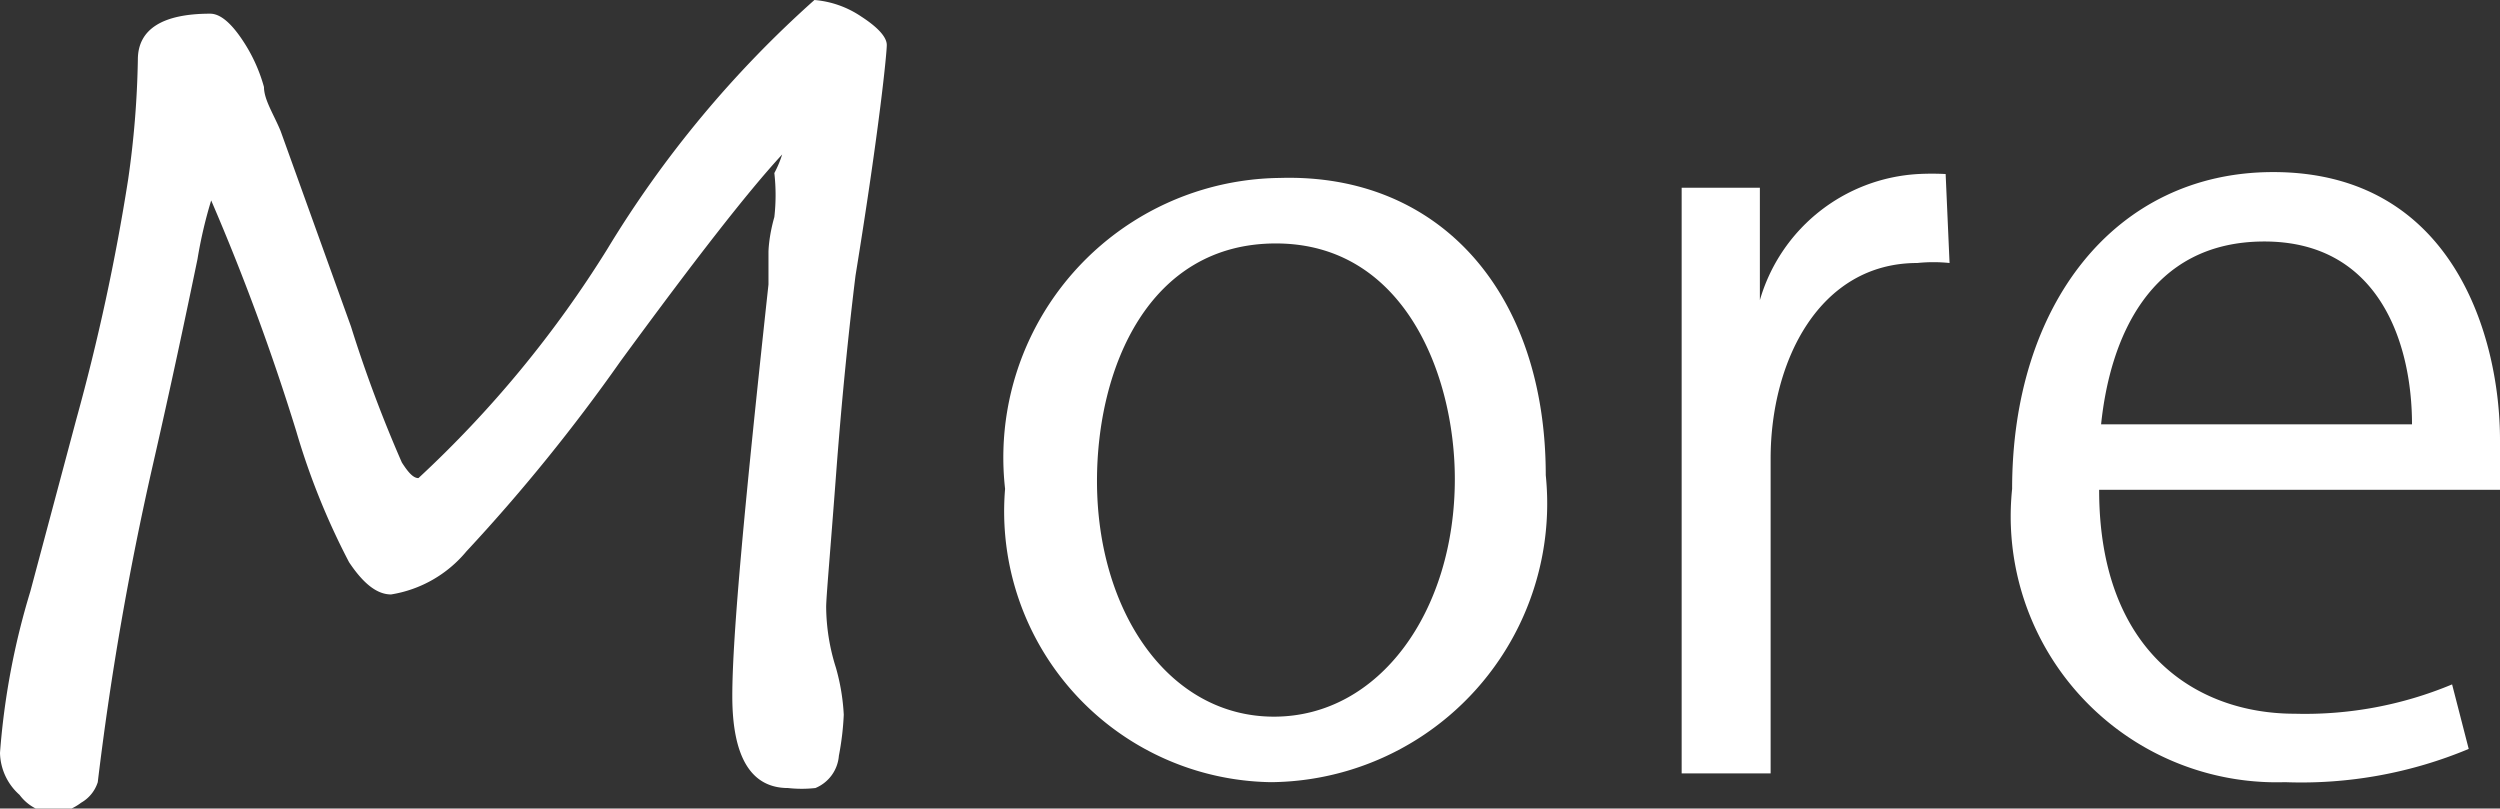 <svg xmlns="http://www.w3.org/2000/svg" width="25.57" height="8.27" viewBox="0 0 25.57 8.27">
  <rect x="0" y="0" width="25.57" height="8.27" fill="#333333" stroke="none"/>
  <defs>
    <style>
      .a {
        fill: #fff;
      }
    </style>
  </defs>
  <title>menu-more</title>
  <g>
    <path class="a" d="M8,1.58c-.36.39-.91,1.1-1.65,2.11A18.36,18.36,0,0,1,4.77,5.64,1.26,1.26,0,0,1,4,6.08c-.15,0-.29-.12-.43-.33a7.33,7.33,0,0,1-.54-1.34,23.39,23.39,0,0,0-.87-2.36,4.58,4.58,0,0,0-.14.6c-.12.58-.27,1.29-.46,2.12A31.43,31.43,0,0,0,1,8a.37.37,0,0,1-.17.21.56.56,0,0,1-.27.11.47.47,0,0,1-.36-.19A.59.59,0,0,1,0,7.7,7.59,7.59,0,0,1,.31,6.05L.78,4.29a21.92,21.92,0,0,0,.53-2.45A9.6,9.6,0,0,0,1.41.61c0-.31.25-.47.74-.47q.15,0,.33.27A1.65,1.65,0,0,1,2.7.89c0,.13.1.28.17.45l.72,2a13.6,13.6,0,0,0,.52,1.39c.07.11.12.16.17.16A11.38,11.38,0,0,0,6.21,2.55,11.14,11.14,0,0,1,8.33,0a1,1,0,0,1,.48.17c.17.11.26.21.26.29S9,1.28,8.75,2.82c-.07.57-.14,1.25-.2,2.05s-.1,1.24-.1,1.34a2.1,2.1,0,0,0,.1.62,2.15,2.15,0,0,1,.08.48,2.87,2.87,0,0,1-.05.42.39.39,0,0,1-.24.33,1.28,1.28,0,0,1-.28,0c-.38,0-.57-.32-.57-.94s.13-2,.37-4.21q0-.27,0-.33s0-.15.06-.36a2,2,0,0,0,0-.45A1.1,1.1,0,0,0,8,1.58Z"/>
    <path class="a" d="M15.81,4.86A2.85,2.85,0,0,1,13,8,2.77,2.77,0,0,1,10.28,5a2.86,2.86,0,0,1,2.81-3.18C14.73,1.77,15.81,3,15.81,4.86ZM13.05,2.49c-1.3,0-1.83,1.27-1.83,2.43,0,1.33.73,2.41,1.81,2.41s1.85-1.08,1.85-2.43C14.88,3.83,14.36,2.49,13.05,2.49Z"/>
    <path class="a" d="M19.94,2.69a1.61,1.61,0,0,0-.33,0c-1,0-1.5,1-1.5,2V7.91H17.2V3.71c0-.64,0-1.22,0-1.79H18l0,1.15h0a1.79,1.79,0,0,1,1.62-1.29,2.7,2.7,0,0,1,.28,0Z"/>
    <path class="a" d="M25.25,7.66A4.44,4.44,0,0,1,23.37,8a2.72,2.72,0,0,1-2.79-3c0-1.88,1.05-3.24,2.67-3.24,1.85,0,2.32,1.7,2.32,2.74,0,.21,0,.37,0,.51H21.47c0,1.66,1,2.29,2,2.29A3.9,3.9,0,0,0,25.08,7Zm-.58-3.32c0-.82-.33-1.87-1.51-1.87s-1.58,1-1.67,1.87Z"/>
  </g>
</svg>
